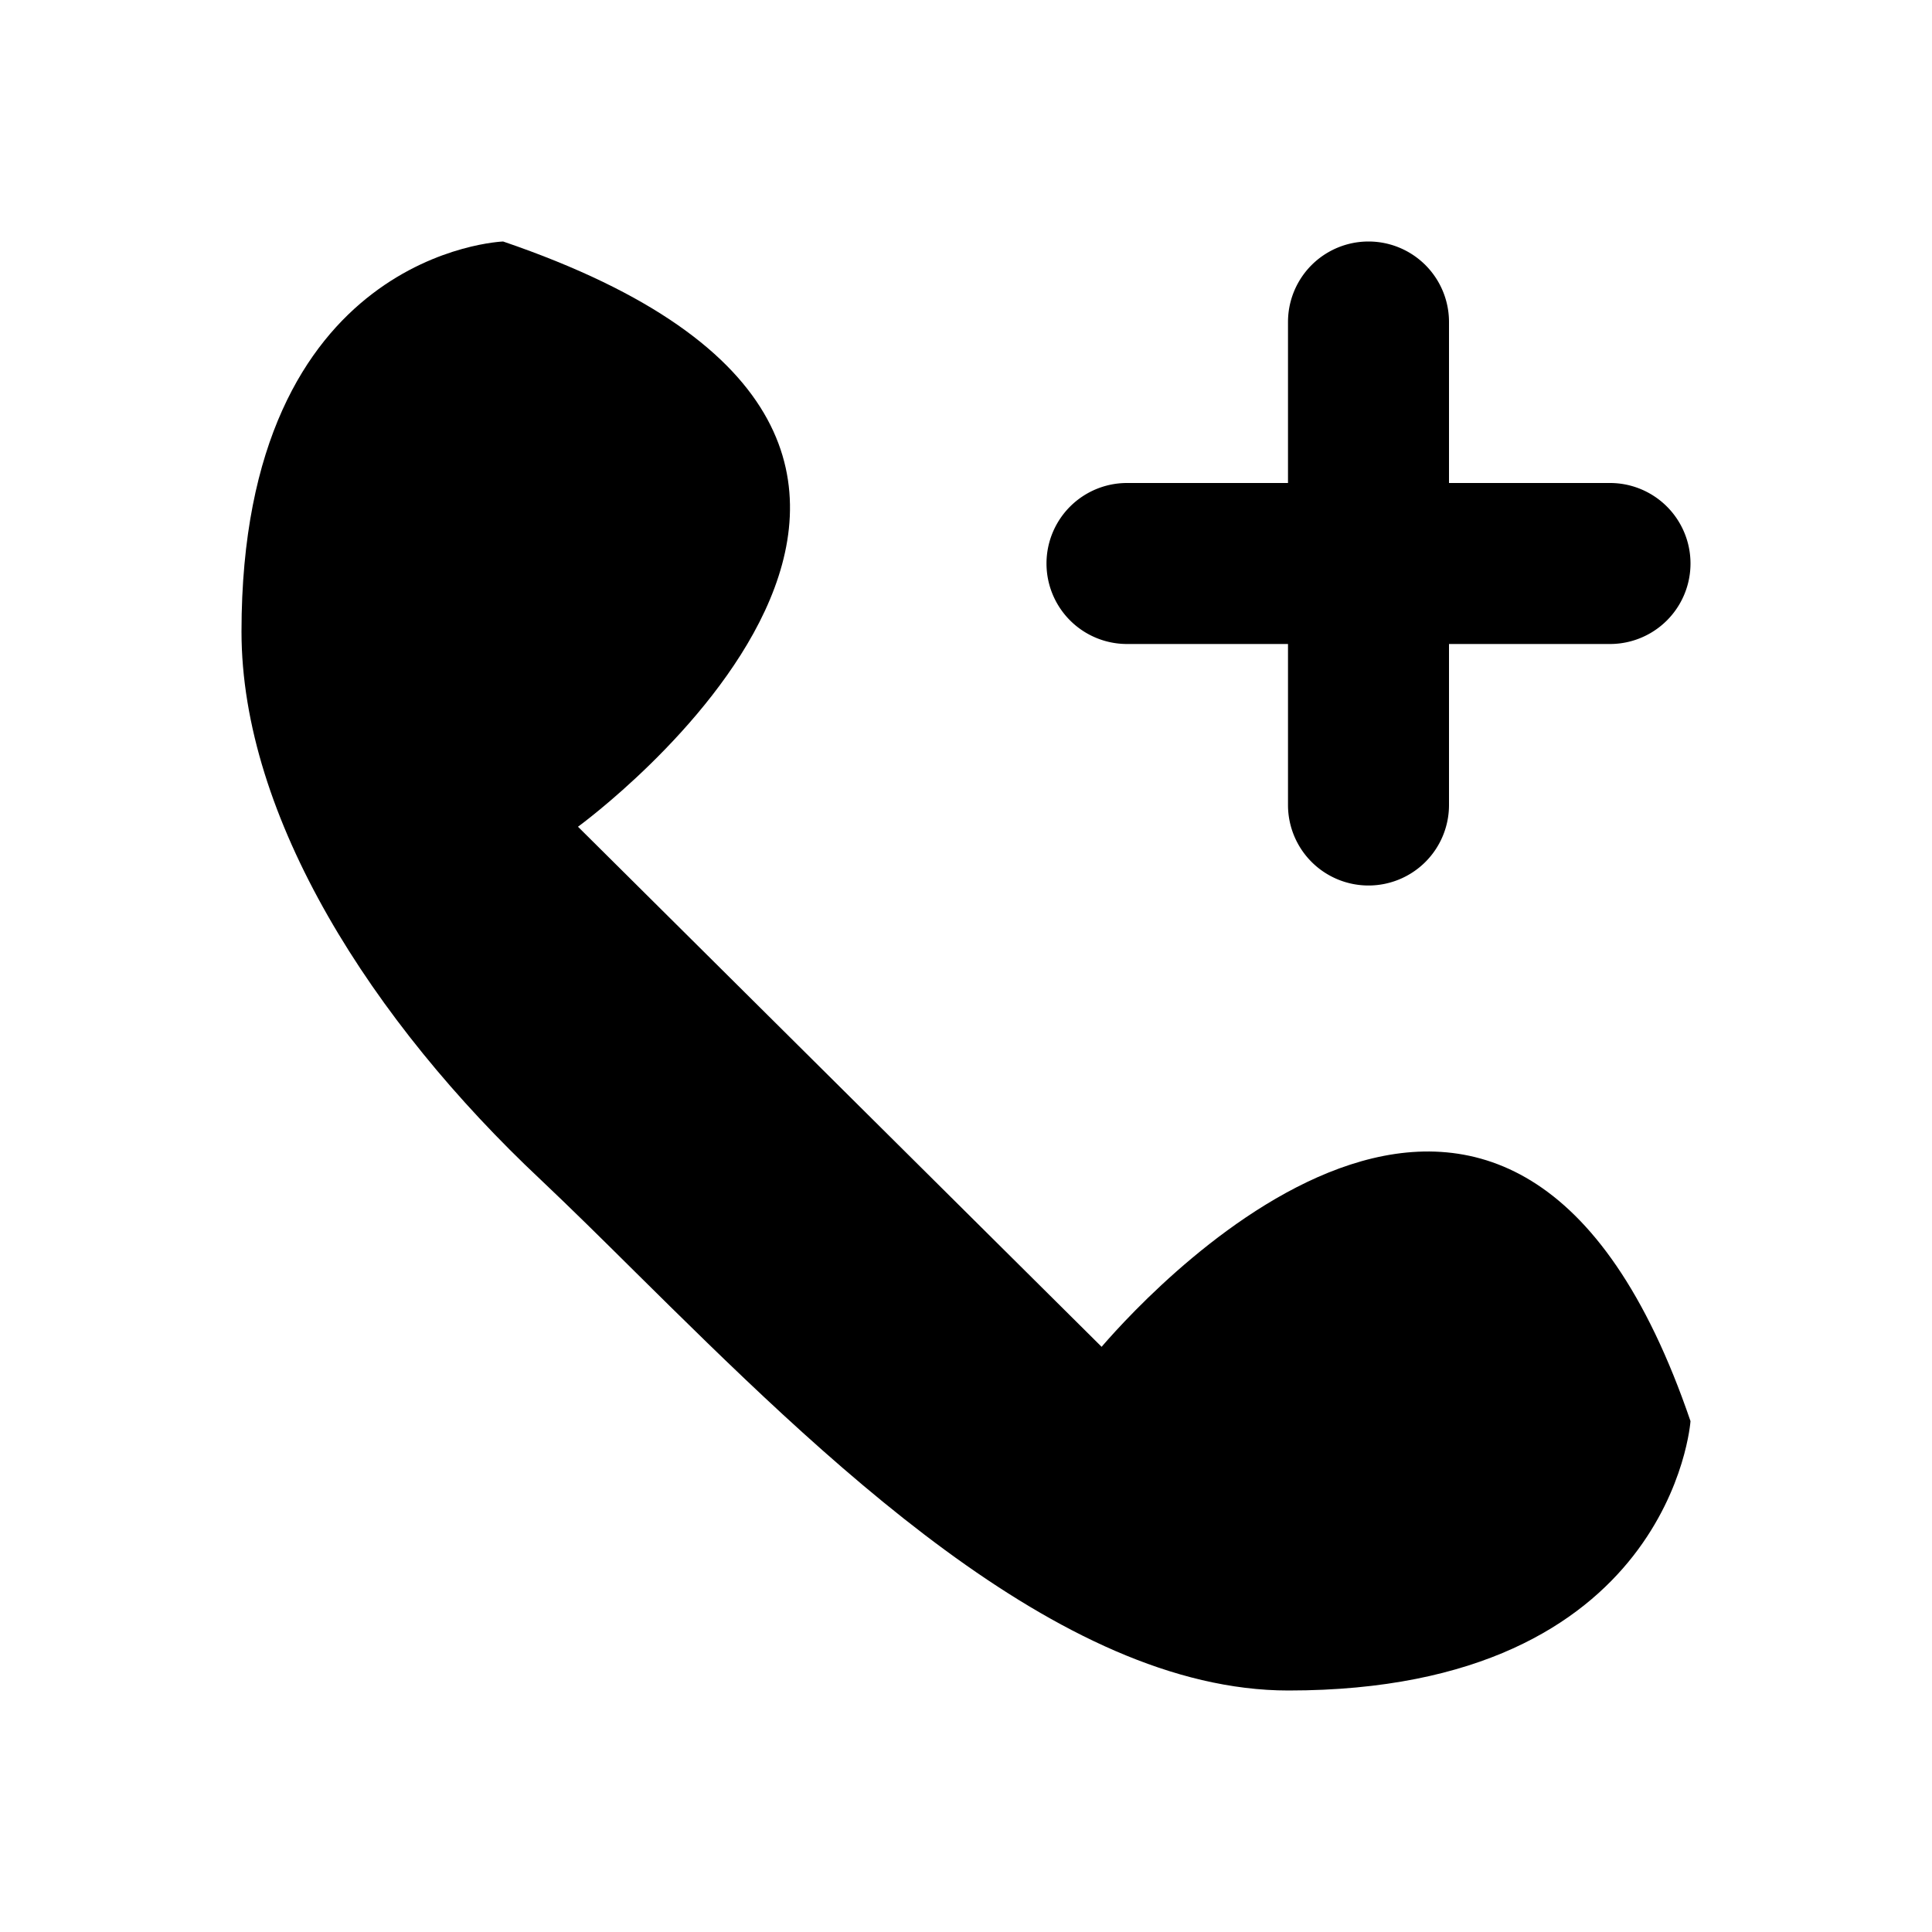 <svg xmlns="http://www.w3.org/2000/svg" width="24" height="24" fill="none"><path fill="#000" d="M13.684 16.73 7.18 10.27S13.684 5.537 6.25 3C6.252 3 3 3.115 3 7.846c0 2.308 1.626 4.846 3.716 6.808.368.348.76.735 1.17 1.142 2.317 2.292 5.26 5.204 8.12 5.204C20.769 21 21 17.654 21 17.654c-2.206-6.462-6.62-1.73-7.316-.923"/><path fill="#000" d="M17 11a1 1 0 0 1-1-1V8h-2a1 1 0 1 1 0-2h2V4a1 1 0 1 1 2 0v2h2a1 1 0 1 1 0 2h-2v2a1 1 0 0 1-1 1"/></svg>
